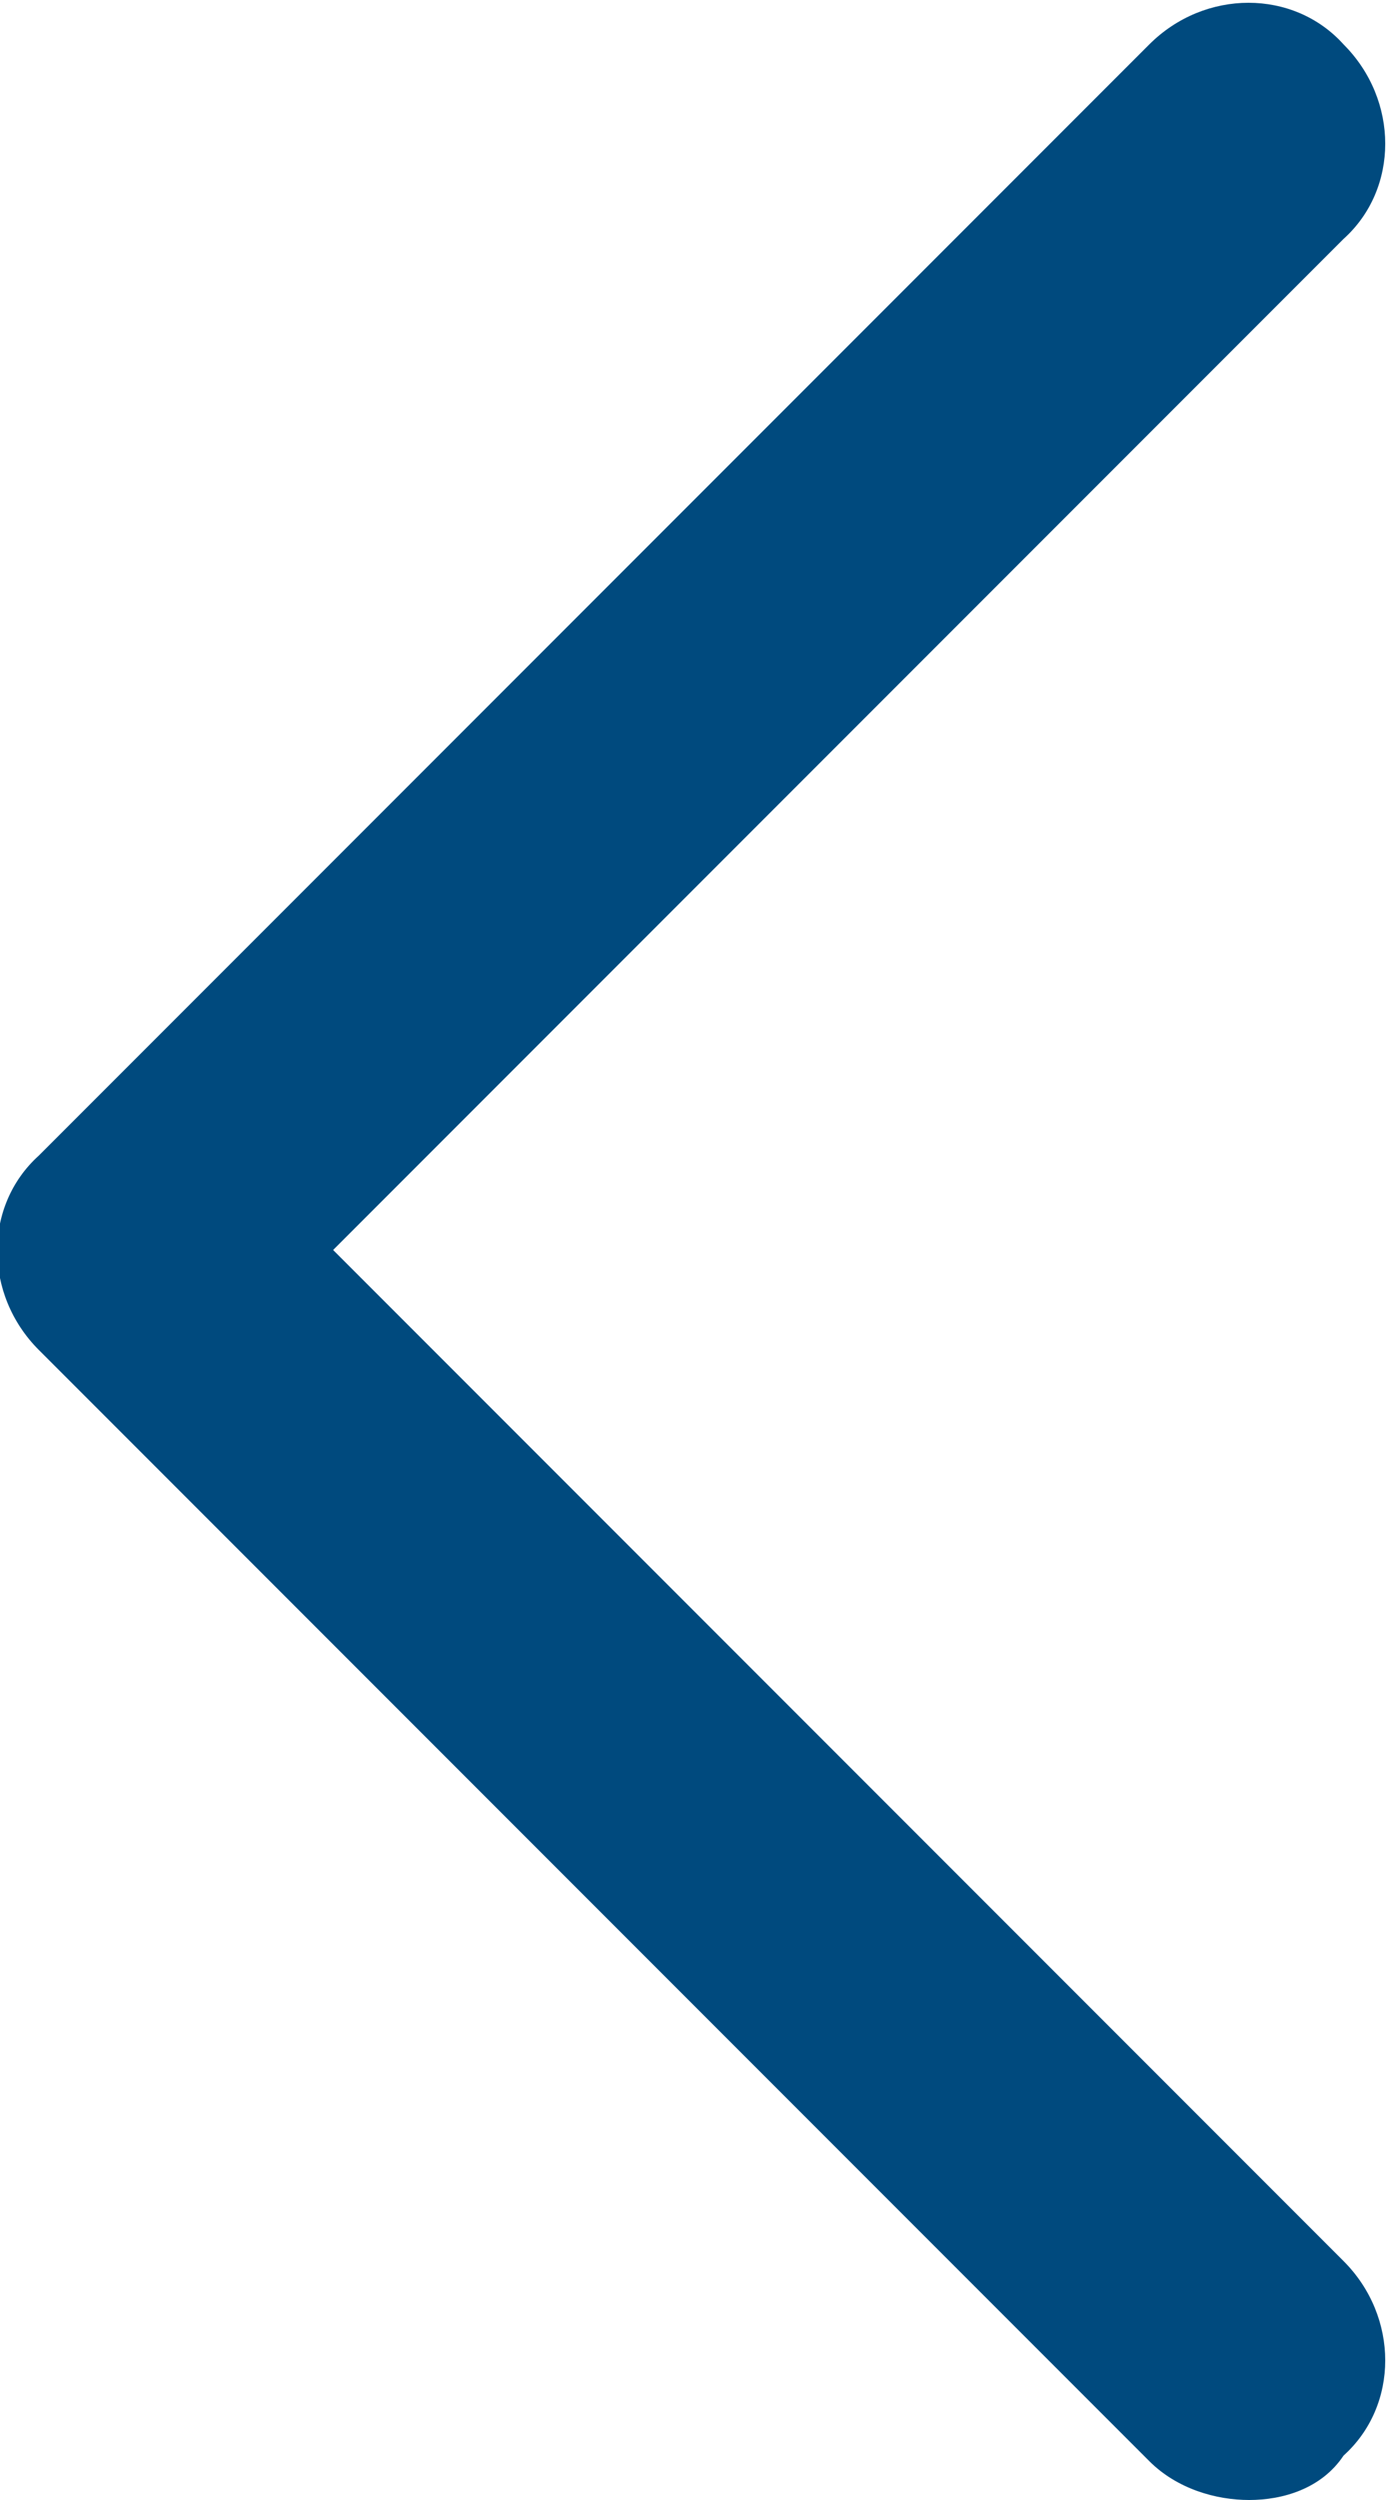<svg version="1" xmlns="http://www.w3.org/2000/svg" width="25" height="45" viewBox="0 0 25 45" enable-background="new 0 0 25 45"><style type="text/css">.st0{fill:#004A7E;}</style><path class="st0" d="M22.5 45c-.6 0-1.3-.2-1.8-.7l-20-20c-1-1-1-2.6 0-3.5l20-20c1-1 2.6-1 3.5 0 1 1 1 2.6 0 3.5l-18.2 18.2 18.2 18.2c1 1 1 2.6 0 3.5-.4.6-1.1.8-1.7.8z"/></svg>

